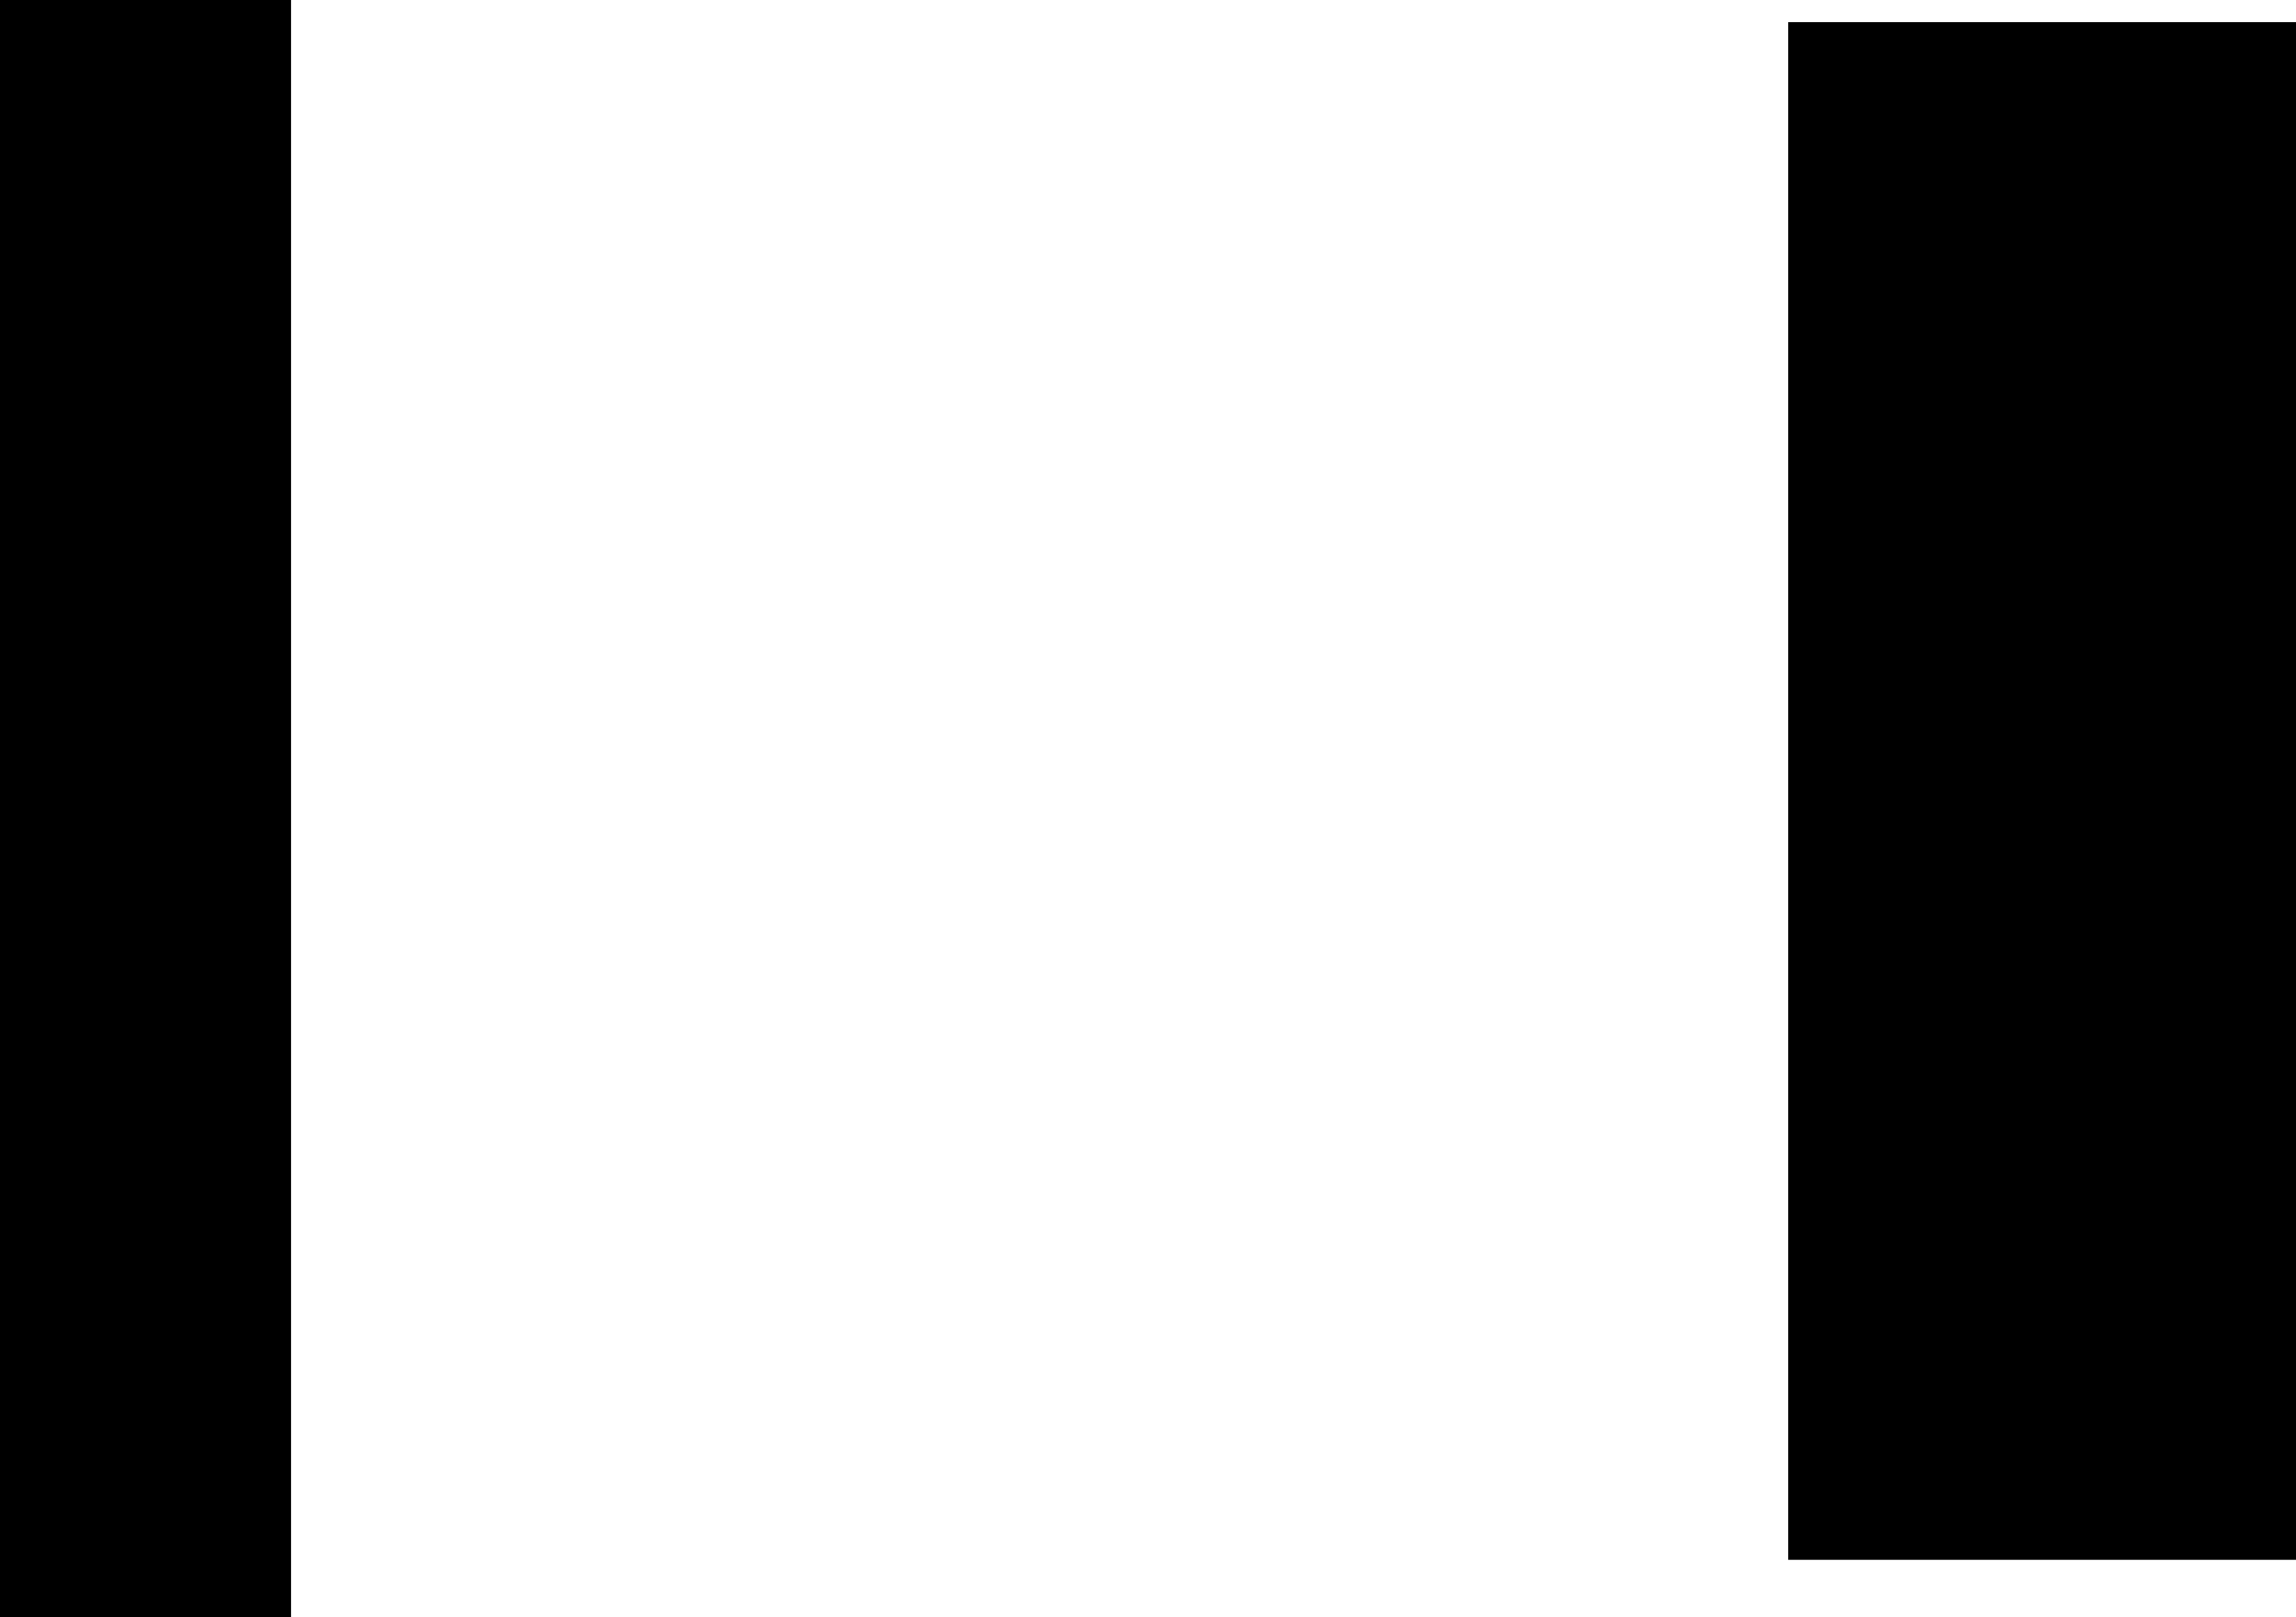 <?xml version="1.0" encoding="UTF-8" standalone="no"?>
<svg xmlns:xlink="http://www.w3.org/1999/xlink" height="624.75px" width="886.7px" xmlns="http://www.w3.org/2000/svg">
  <g transform="matrix(1.0, 0.0, 0.0, 1.0, 54.0, 71.05)">
    <path d="M832.7 -62.5 L832.7 531.45 636.6 531.45 636.6 -62.5 832.7 -62.5 M58.4 553.7 L-54.0 553.7 -54.0 -71.05 58.4 -71.05 58.4 553.7" fill="#000000" fill-rule="evenodd" stroke="none"/>
  </g>
</svg>
